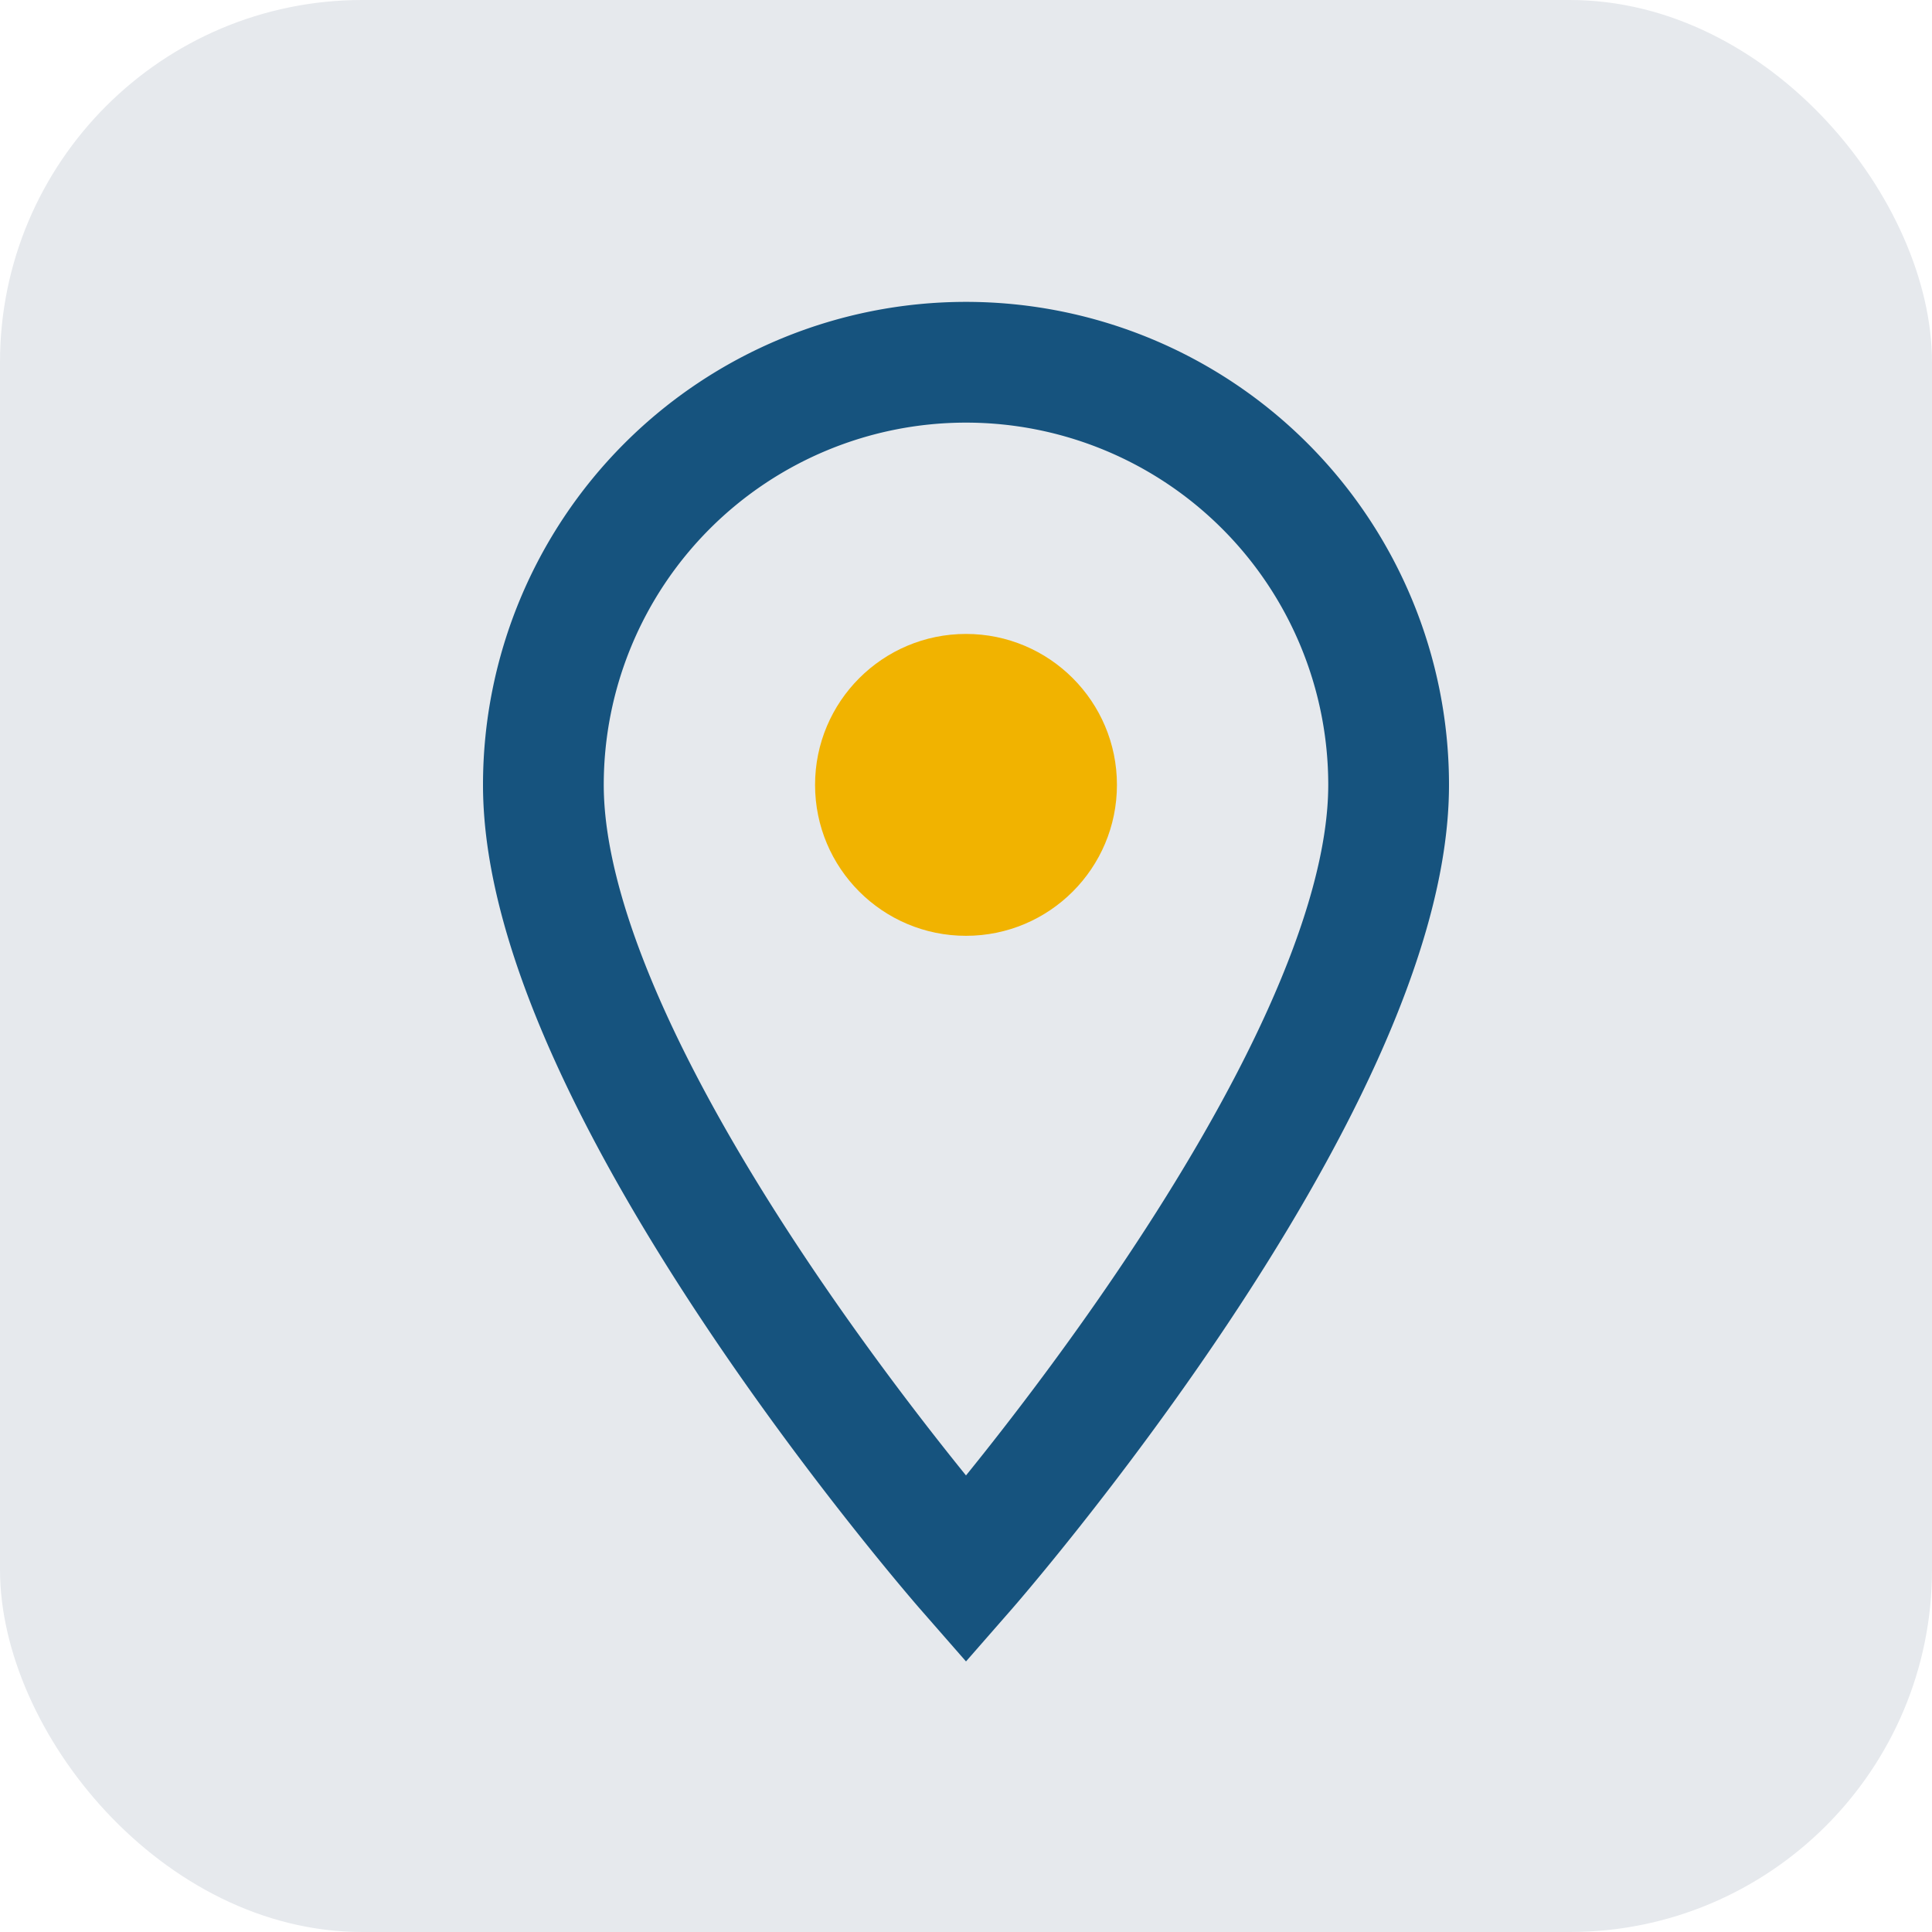 <?xml version="1.0" encoding="UTF-8"?>
<svg xmlns="http://www.w3.org/2000/svg" width="32" height="32" viewBox="0 0 32 32"><rect fill="#e6e9ed" width="32" height="32" rx="6"/><path d="M16 6a7 7 0 0 1 7 7c0 5-7 13-7 13s-7-8-7-13a7 7 0 0 1 7-7z" fill="none" stroke="#16537e" stroke-width="2"/><circle cx="16" cy="13" r="2.5" fill="#f1b300"/></svg>